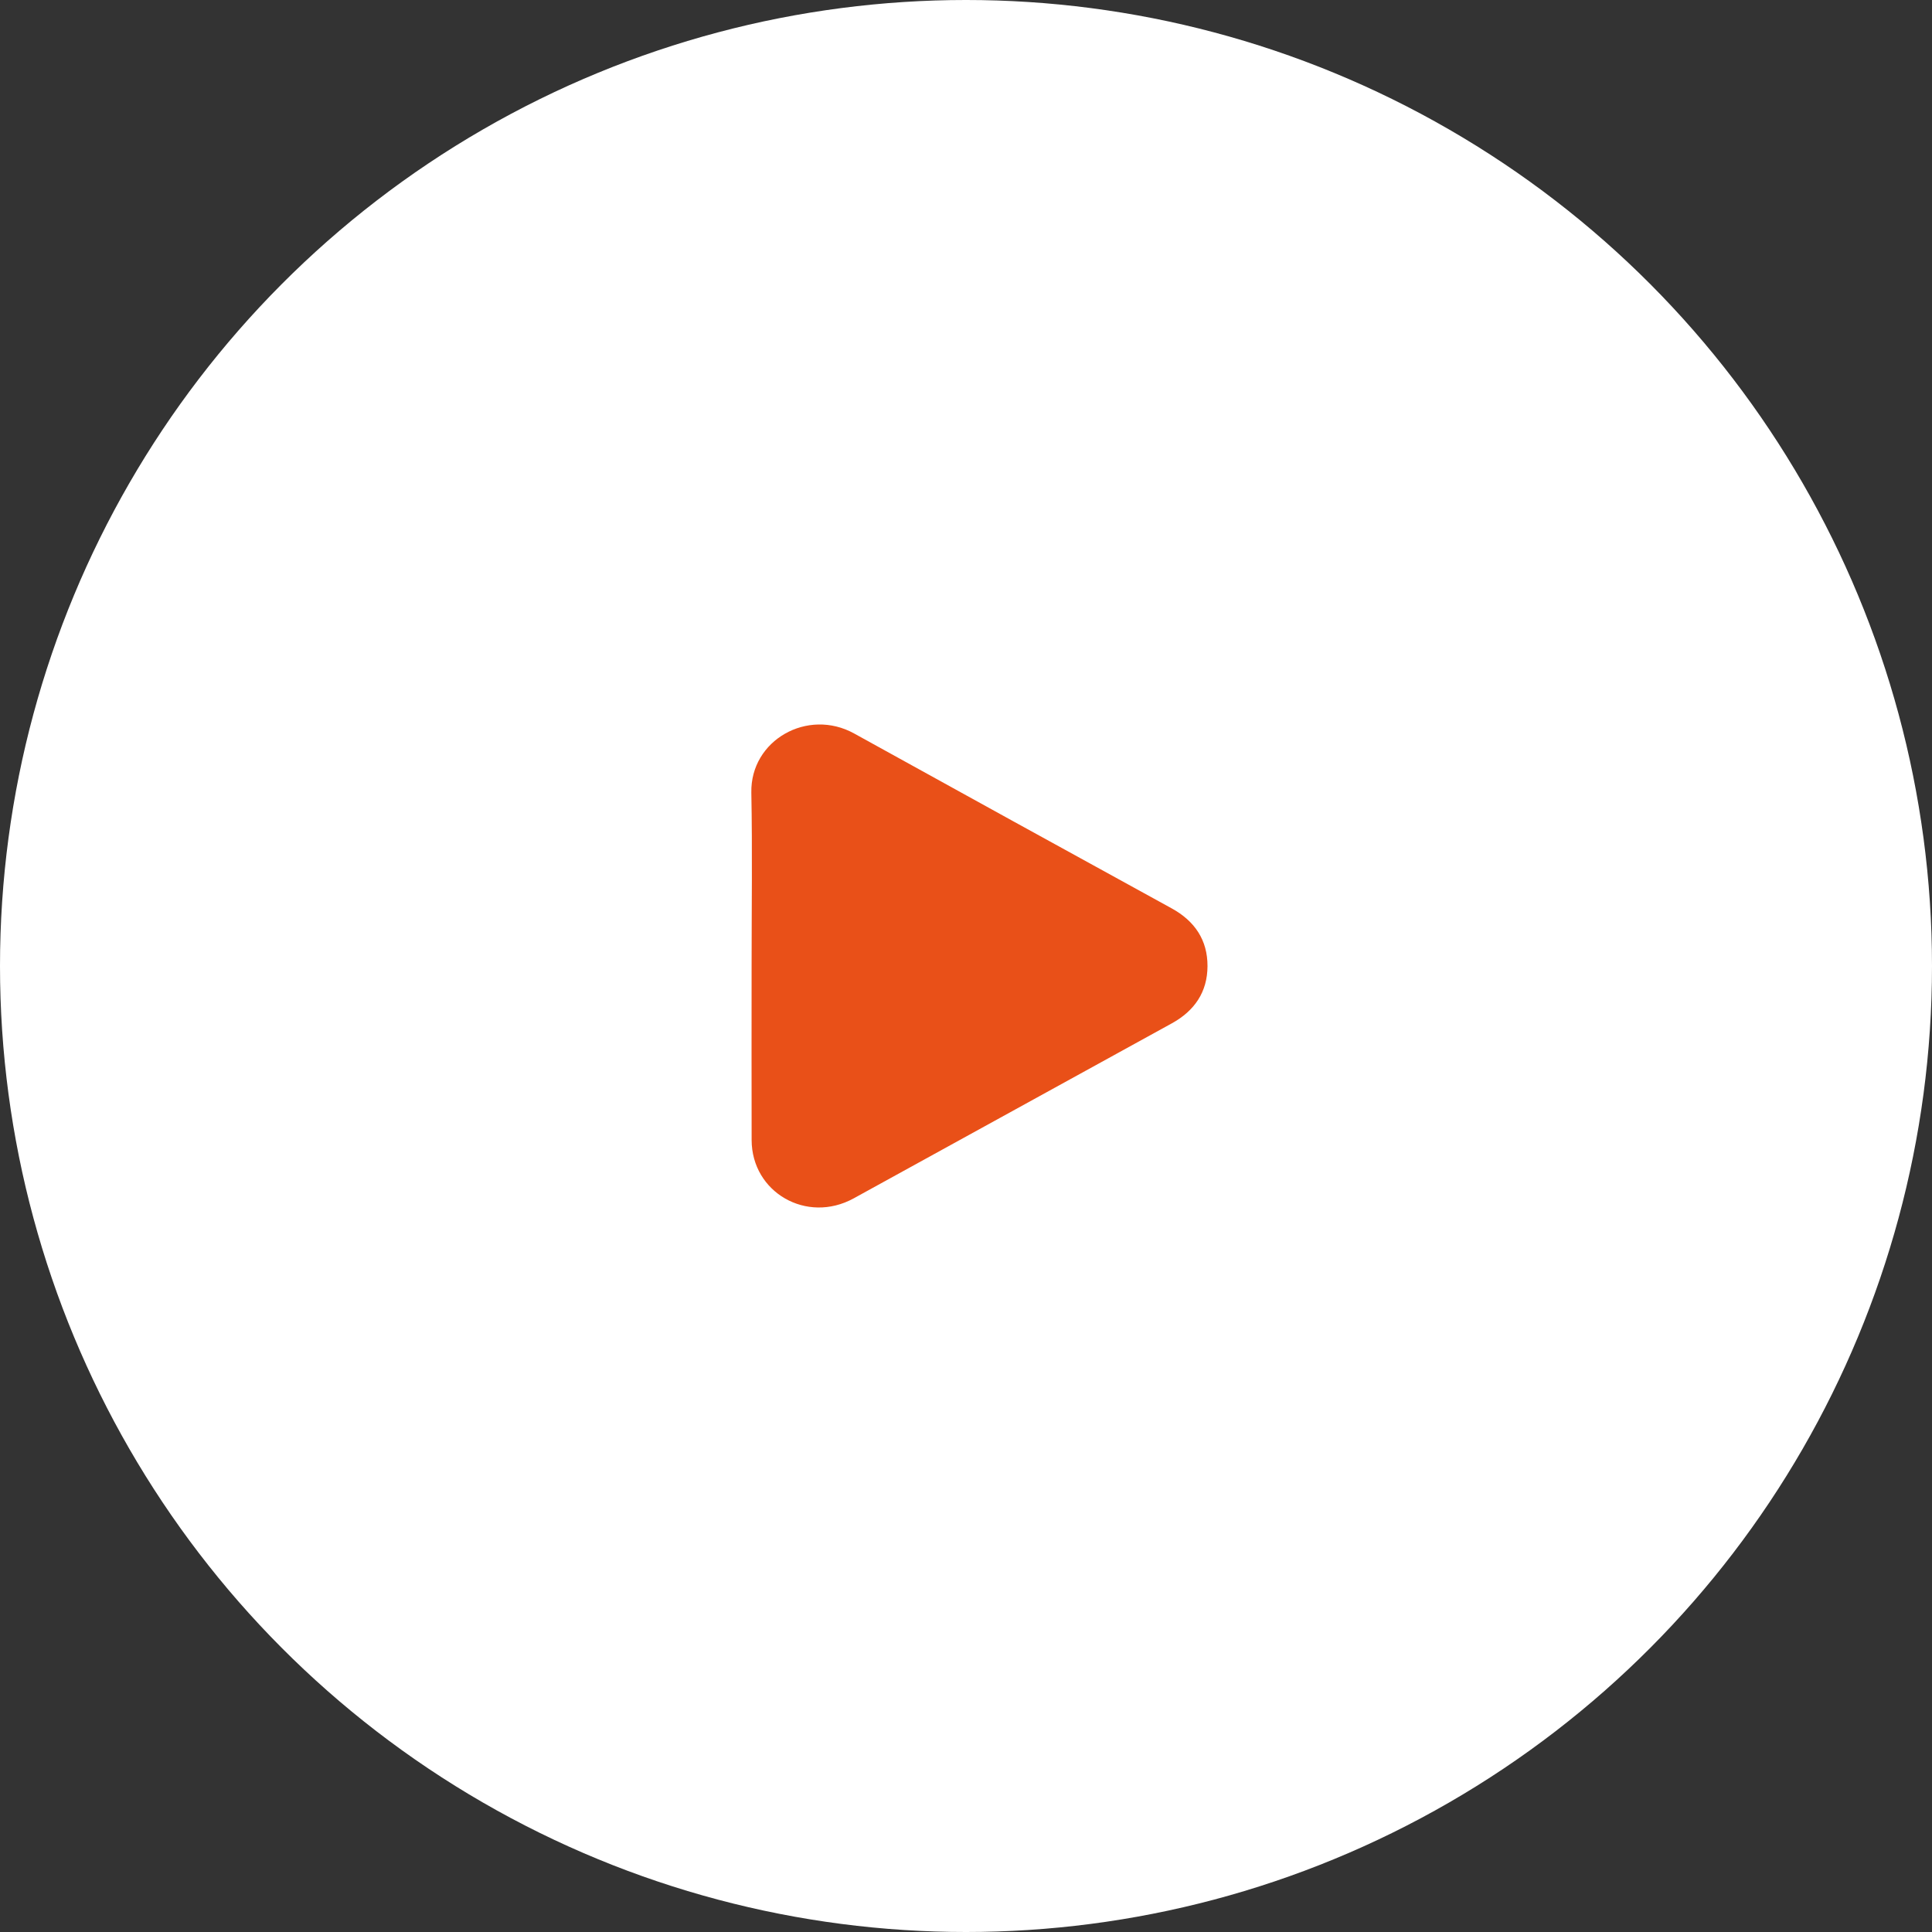 <?xml version="1.0" encoding="UTF-8"?>
<svg xmlns="http://www.w3.org/2000/svg" width="72" height="72" viewBox="0 0 72 72" fill="none">
  <rect x="0" y="0" width="72" height="72" fill="#333333" stroke="none"/>
  <circle cx="36" cy="36" r="36" fill="white"></circle>
  <path d="M28.01 35.985C28.01 33.835 28.041 31.685 28 29.535C27.964 27.581 30.101 26.378 31.832 27.335C35.773 29.514 39.717 31.686 43.665 33.852C44.527 34.326 45.004 35.036 45 36.006C44.997 36.965 44.521 37.669 43.669 38.138C39.717 40.313 35.764 42.487 31.812 44.661C30.063 45.619 28.014 44.437 28.011 42.484C28.008 40.318 28.007 38.152 28.01 35.985Z" fill="#E95018"></path>
</svg>
